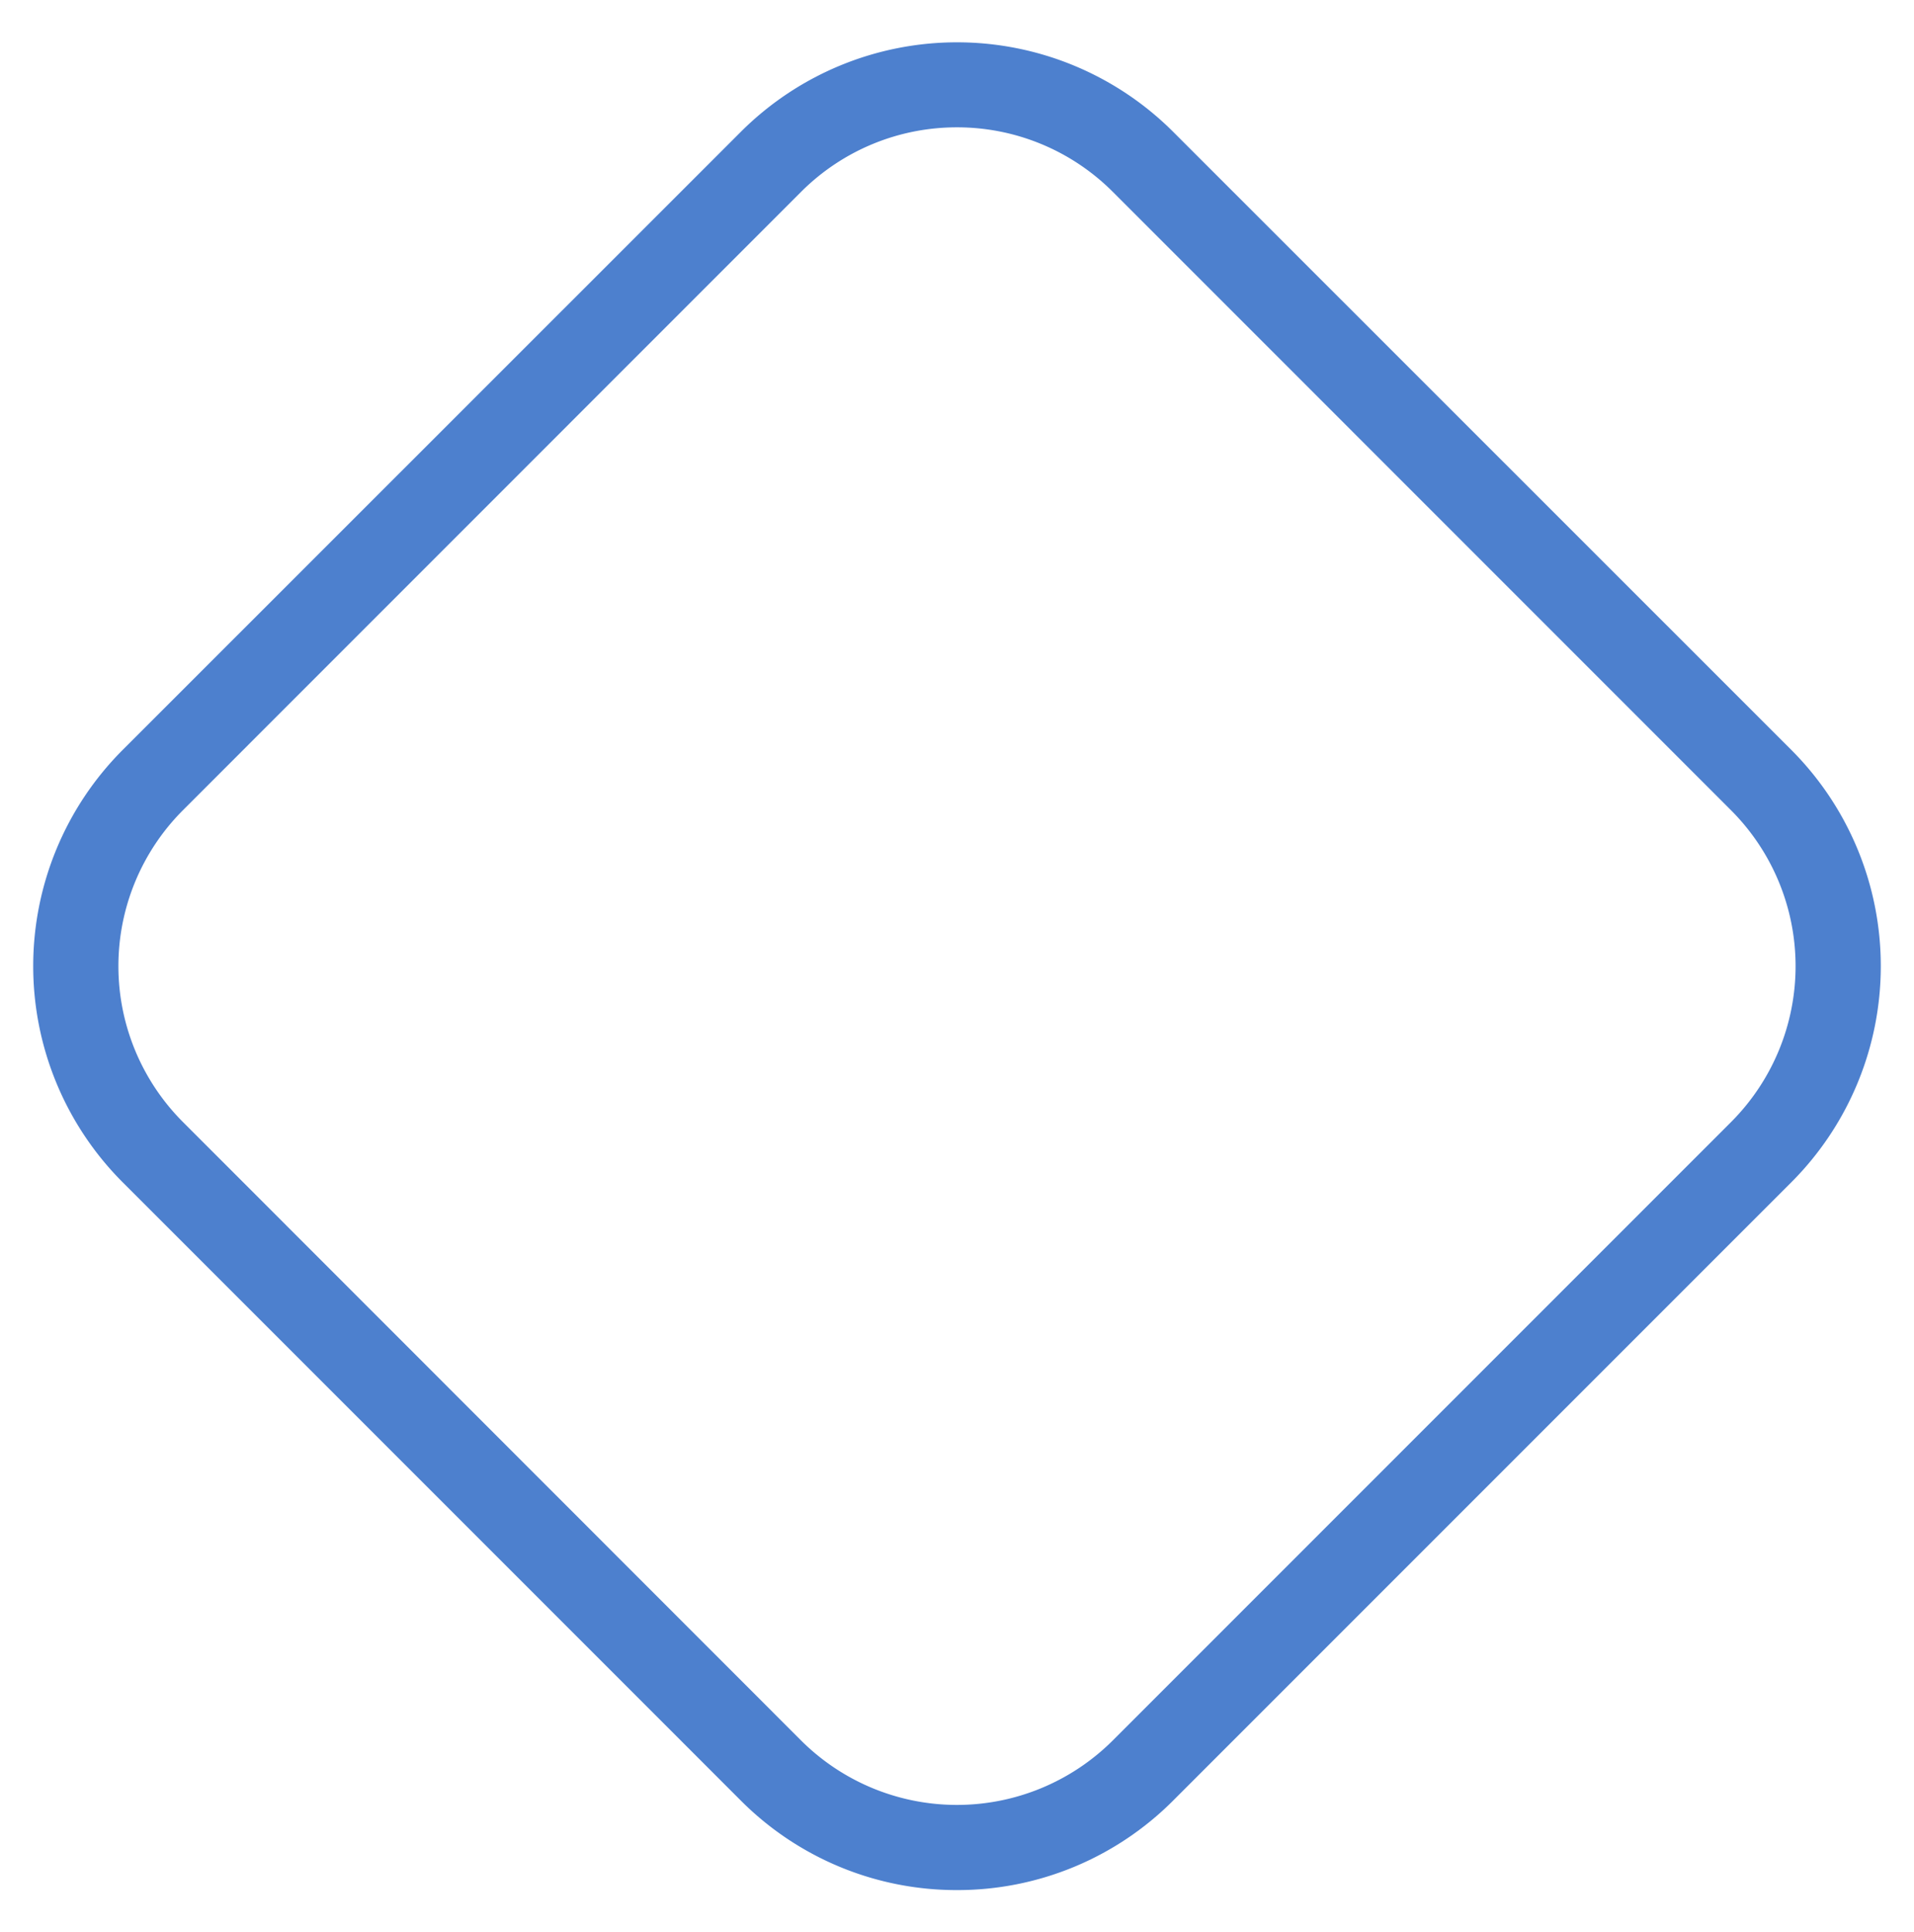 <svg xmlns="http://www.w3.org/2000/svg" xmlns:xlink="http://www.w3.org/1999/xlink" width="79.257" height="80" viewBox="0 0 79.257 80">
  <defs>
    <clipPath id="clip-path">
      <rect id="Rectangle_9245" data-name="Rectangle 9245" width="79.257" height="80" transform="translate(-3)" fill="#4d80ce"/>
    </clipPath>
  </defs>
  <g id="Group_15601" data-name="Group 15601" transform="translate(3)" clip-path="url(#clip-path)">
    <path id="Path_35105" data-name="Path 35105" d="M41.916,83.991a12.606,12.606,0,0,1-8.945-3.7L7.363,54.683a12.664,12.664,0,0,1,0-17.891l25.608-25.6a12.664,12.664,0,0,1,17.891,0l25.608,25.6a12.664,12.664,0,0,1,0,17.891L50.861,80.291a12.613,12.613,0,0,1-8.945,3.7m0-72.979a9.106,9.106,0,0,0-6.453,2.668L9.859,39.288a9.13,9.13,0,0,0,0,12.9L35.463,77.8a9.138,9.138,0,0,0,12.9,0L73.973,52.19a9.13,9.13,0,0,0,0-12.9L48.365,13.68a9.1,9.1,0,0,0-6.449-2.668" transform="translate(-5.288 -5.74)" fill="#4d80ce"/>
  </g>
</svg>
